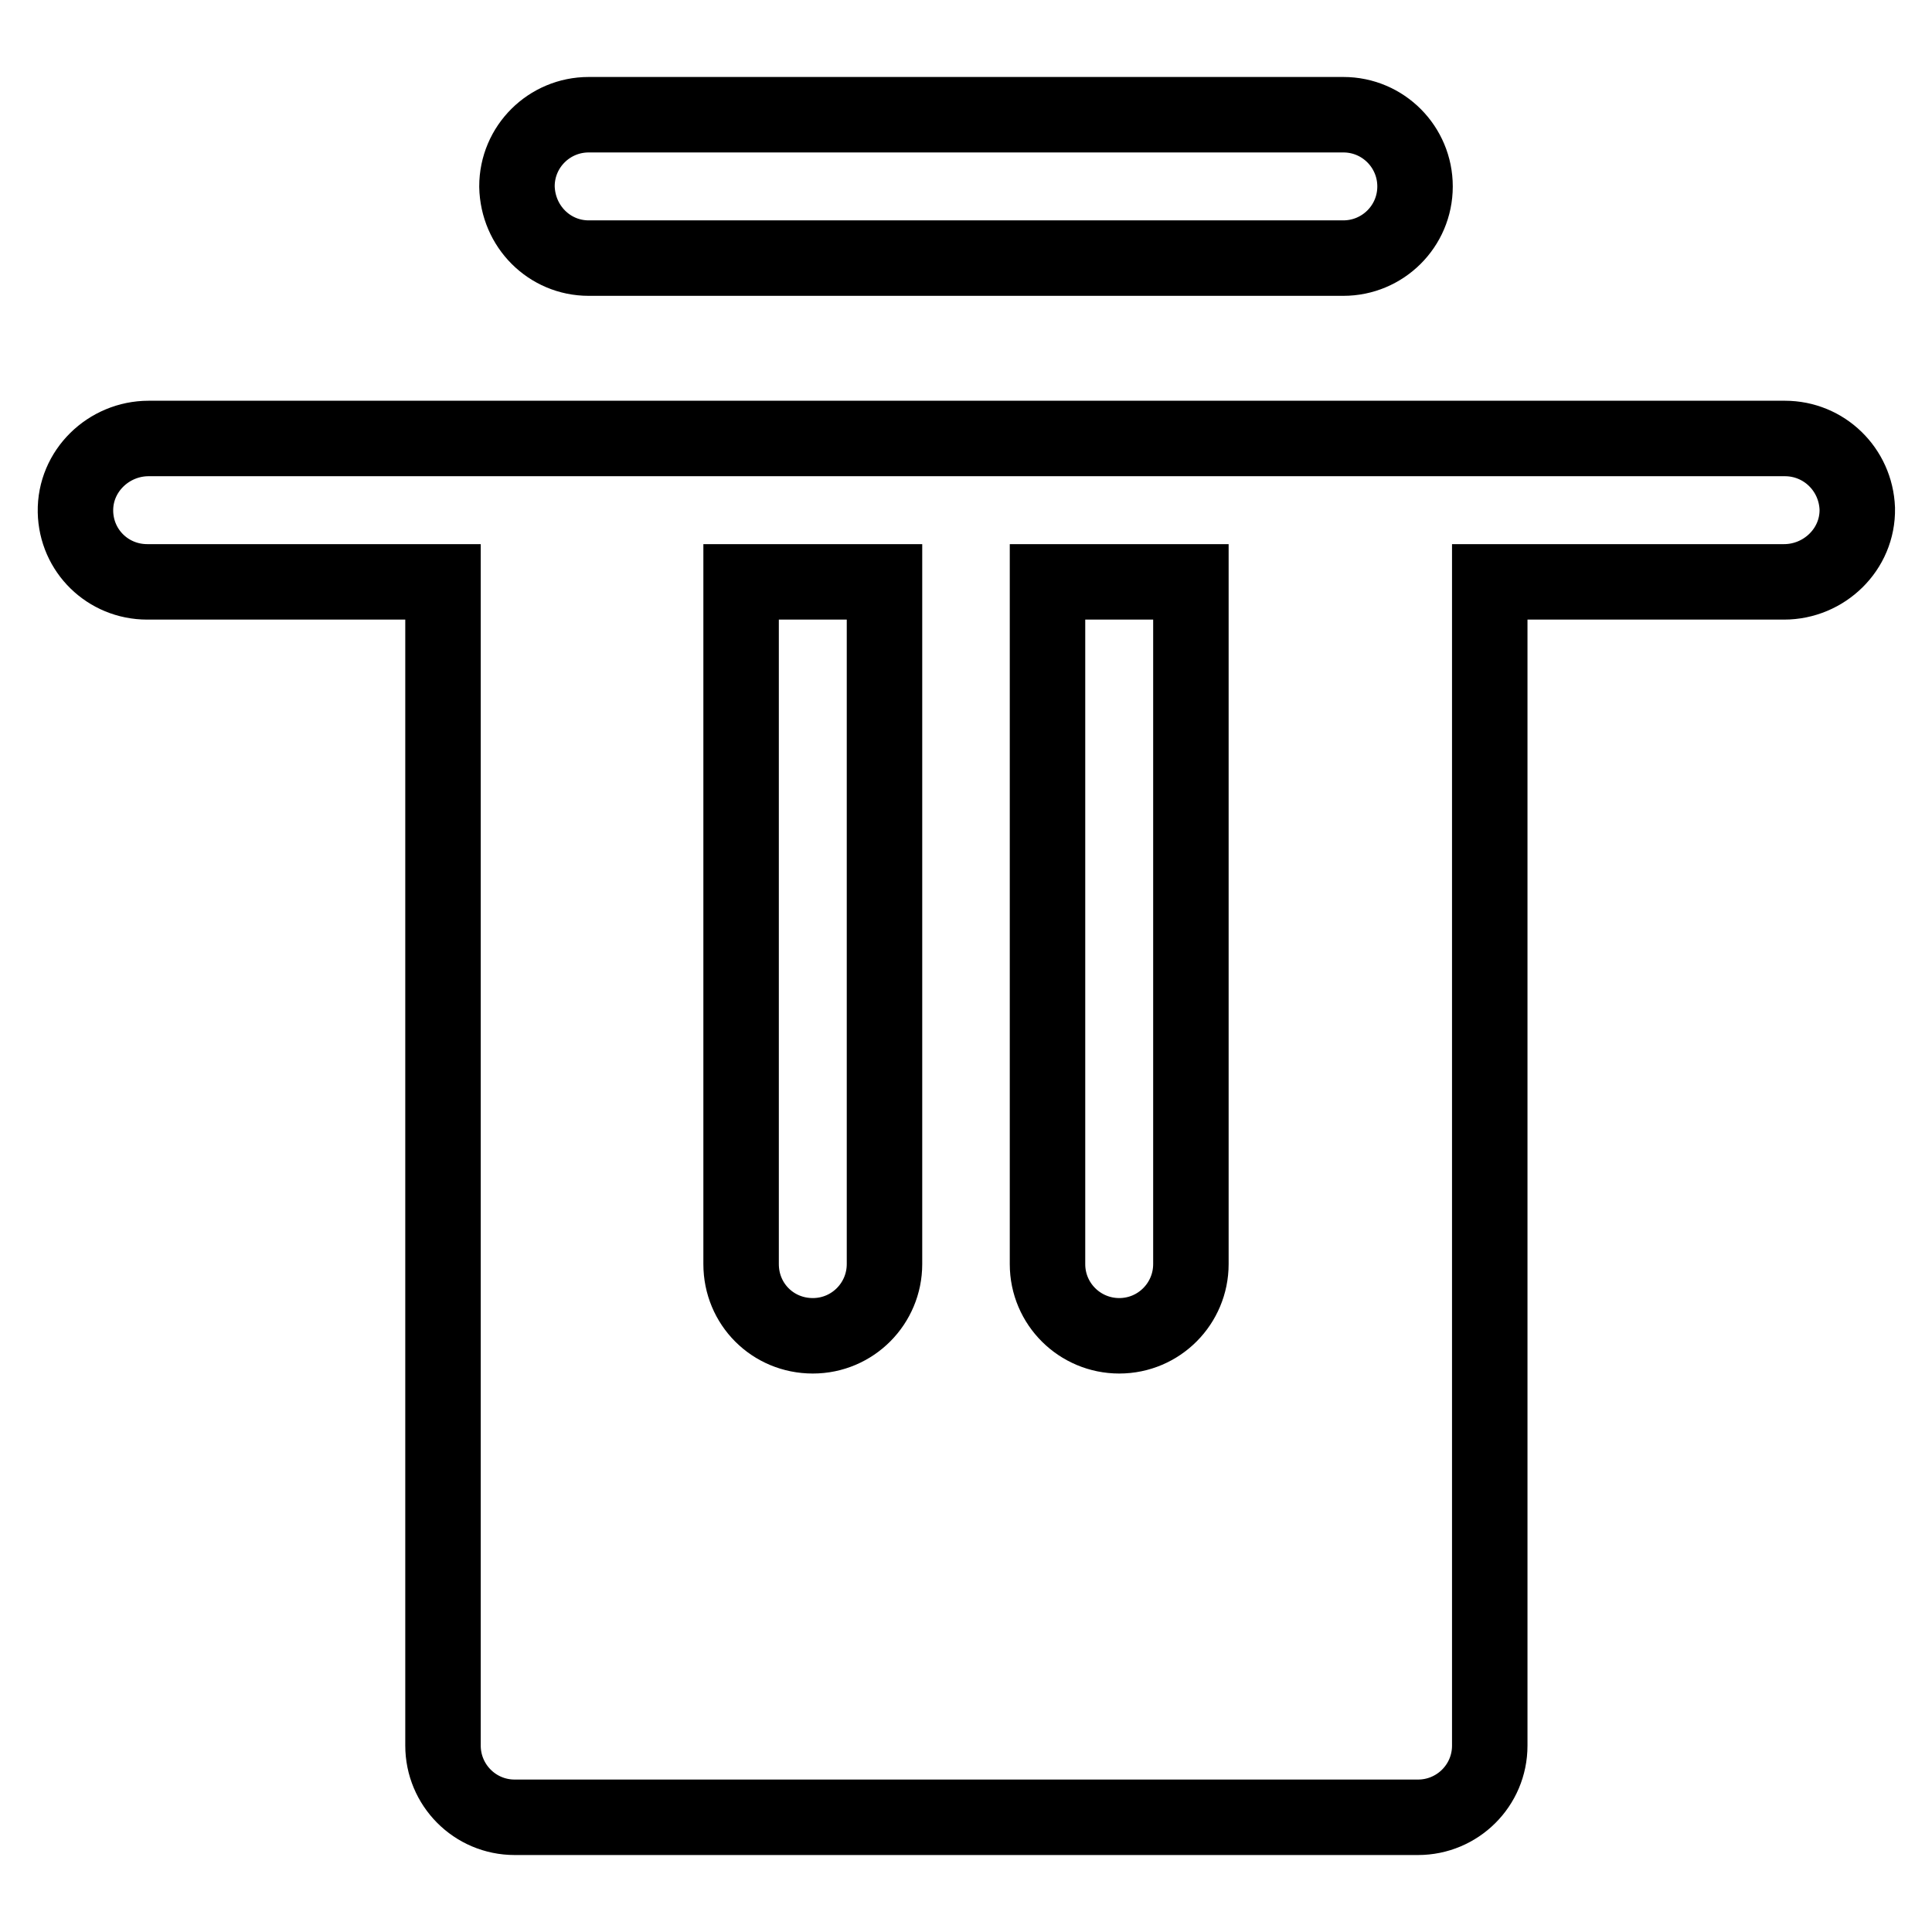 <?xml version="1.0" encoding="utf-8"?>
<!-- Svg Vector Icons : http://www.onlinewebfonts.com/icon -->
<!DOCTYPE svg PUBLIC "-//W3C//DTD SVG 1.1//EN" "http://www.w3.org/Graphics/SVG/1.1/DTD/svg11.dtd">
<svg version="1.1" xmlns="http://www.w3.org/2000/svg" xmlns:xlink="http://www.w3.org/1999/xlink" x="0px" y="0px" viewBox="0 0 256 256" enable-background="new 0 0 256 256" xml:space="preserve">
<g> <path stroke-width="10" fill-opacity="0" stroke="#000000"  d="M78,34.2H178c5.2,0,9.5-4.2,9.5-9.5c0-5.2-4.2-9.5-9.5-9.5H78c-5.2,0-9.5,4.2-9.5,9.5 C68.6,30,72.8,34.2,78,34.2z M236.5,58.1H19.7c-5.3,0-9.8,4.3-9.7,9.7c0.1,5.2,4.3,9.3,9.5,9.3h39.2v154.2c0,5.2,4.2,9.5,9.5,9.5 h119.7c5.2,0,9.5-4.2,9.5-9.5V77.1h39c5.3,0,9.8-4.3,9.7-9.7C245.9,62.2,241.7,58.1,236.5,58.1L236.5,58.1z M117.2,167.5 c0,5.2-4.2,9.5-9.5,9.5s-9.5-4.2-9.5-9.5V77.1h19V167.5z M157.8,167.5c0,5.2-4.2,9.5-9.5,9.5c-5.2,0-9.5-4.2-9.5-9.5V77.1h19V167.5 z"/></g>
</svg>